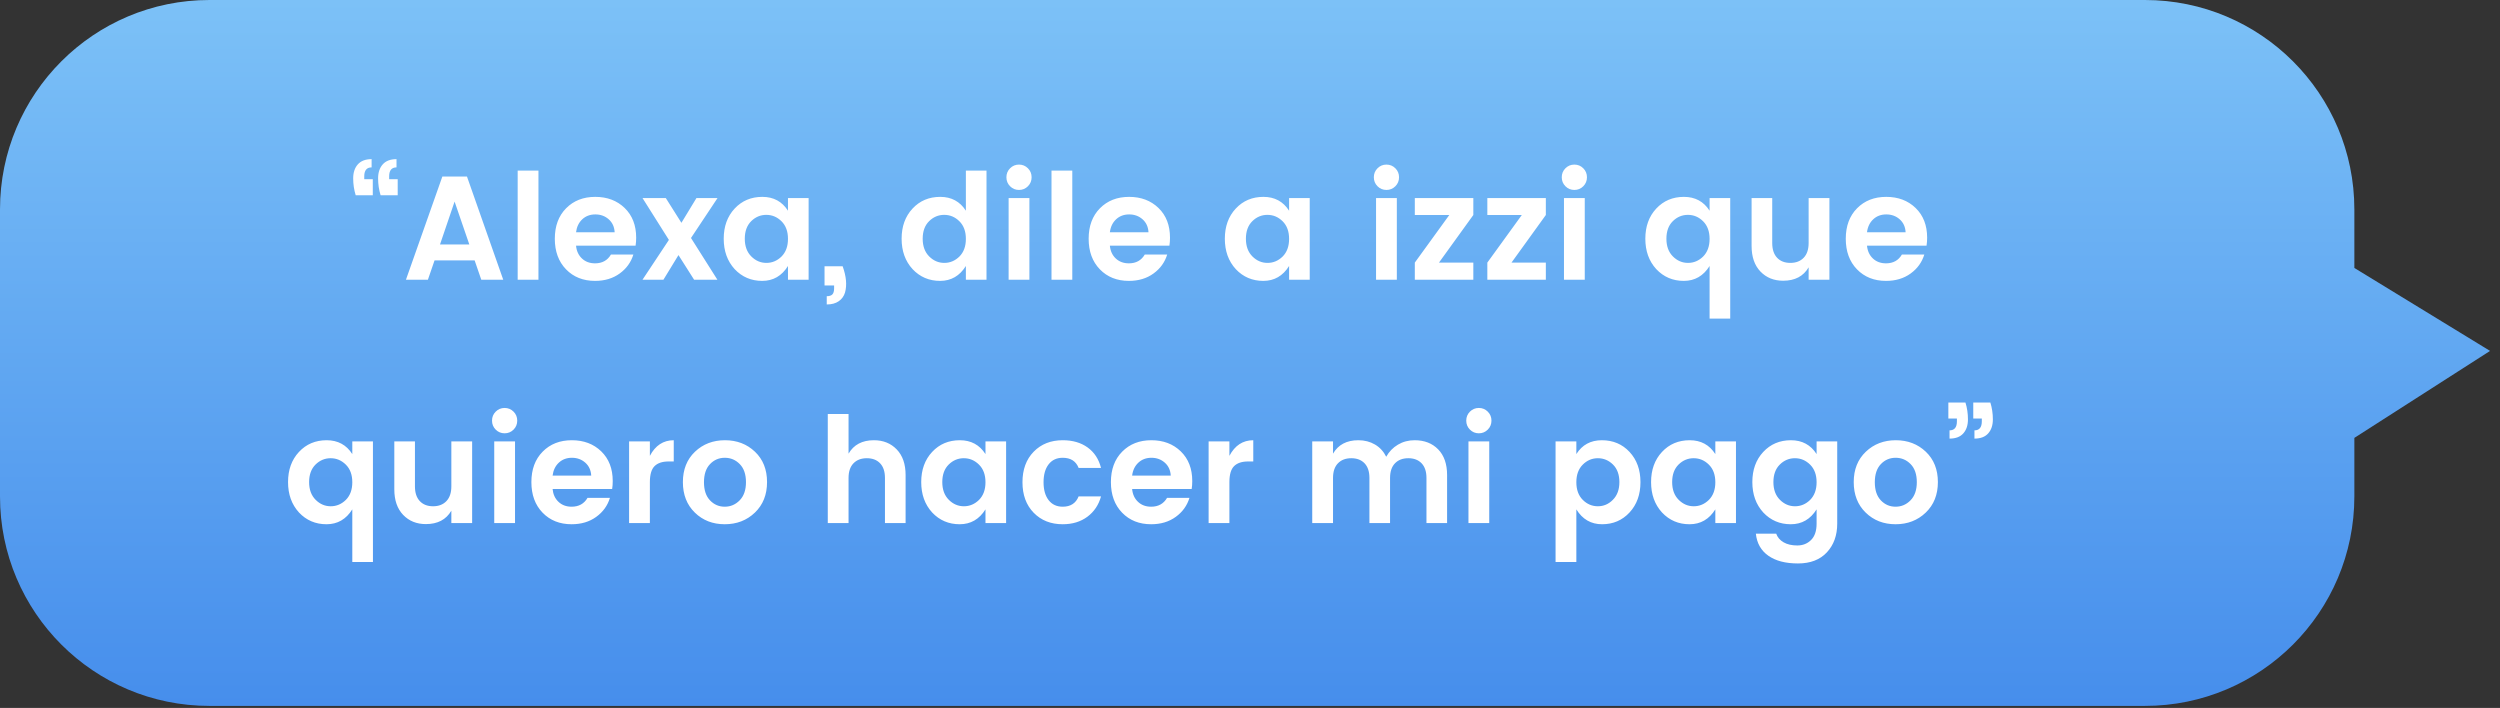 <?xml version="1.0" encoding="UTF-8"?>
<svg width="226px" height="64px" viewBox="0 0 226 64" version="1.1" xmlns="http://www.w3.org/2000/svg" xmlns:xlink="http://www.w3.org/1999/xlink">
    <rect x="0" y="0" width="226" height="64" fill="#333333" stroke="none"/>
    <!-- Generator: Sketch 62 (91390) - https://sketch.com -->
    <title>02 copy</title>
    <desc>Created with Sketch.</desc>
    <defs>
        <linearGradient x1="50%" y1="0%" x2="50%" y2="100%" id="linearGradient-1">
            <stop stop-color="#7CC1F7" offset="0%"></stop>
            <stop stop-color="#468EEC" offset="100%"></stop>
        </linearGradient>
    </defs>
    <g id="V_1b_04Feb" stroke="none" stroke-width="1" fill="none" fill-rule="evenodd">
        <g id="02-copy">
            <path d="M18.934,0 L193.9,0 C204.357,-1.92088693e-15 212.834,8.477 212.834,18.934 L212.834,24.223 L212.834,24.223 L225.101,31.723 L212.834,39.585 L212.834,44.88 C212.834,55.337 204.357,63.814 193.9,63.814 L18.934,63.814 C8.477,63.814 4.83330496e-15,55.337 0,44.88 L0,18.934 C-1.28059128e-15,8.477 8.477,1.92088693e-15 18.934,0 Z" id="Rectangle" fill="url(#linearGradient-1)"></path>
            <path d="M35.952,17.65 L34.406,17.65 C34.255,17.162 34.18,16.653 34.18,16.125 C34.18,15.596 34.32,15.174 34.6,14.859 C34.879,14.544 35.295,14.386 35.845,14.386 L35.845,15.132 C35.401,15.132 35.179,15.403 35.179,15.945 L35.179,16.198 L35.952,16.198 L35.952,17.65 Z M33.7,17.65 L32.155,17.65 C32.004,17.162 31.928,16.653 31.928,16.125 C31.928,15.596 32.068,15.174 32.348,14.859 C32.628,14.544 33.043,14.386 33.594,14.386 L33.594,15.132 C33.15,15.132 32.928,15.403 32.928,15.945 L32.928,16.198 L33.7,16.198 L33.7,17.65 Z M43.507,25.285 L42.907,23.54 L39.283,23.54 L38.683,25.285 L36.698,25.285 L39.989,15.958 L42.214,15.958 L45.492,25.285 L43.507,25.285 Z M39.776,22.101 L42.427,22.101 L41.095,18.223 L39.776,22.101 Z M46.798,25.285 L46.798,15.425 L48.676,15.425 L48.676,25.285 L46.798,25.285 Z M53.793,25.392 C52.718,25.392 51.843,25.043 51.168,24.346 C50.493,23.648 50.155,22.727 50.155,21.581 C50.155,20.435 50.495,19.518 51.174,18.83 C51.854,18.141 52.733,17.797 53.813,17.797 C54.892,17.797 55.778,18.132 56.471,18.803 C57.163,19.474 57.51,20.369 57.51,21.488 C57.51,21.745 57.492,21.985 57.457,22.207 L52.074,22.207 C52.118,22.687 52.296,23.073 52.607,23.366 C52.918,23.66 53.313,23.806 53.793,23.806 C54.441,23.806 54.921,23.54 55.232,23.007 L57.257,23.007 C57.044,23.708 56.63,24.281 56.018,24.725 C55.405,25.17 54.663,25.392 53.793,25.392 Z M55.565,20.995 C55.538,20.506 55.358,20.115 55.025,19.822 C54.692,19.529 54.29,19.383 53.819,19.383 C53.348,19.383 52.955,19.529 52.64,19.822 C52.325,20.115 52.136,20.506 52.074,20.995 L55.565,20.995 Z M64.865,17.904 L62.466,21.514 L64.851,25.285 L62.746,25.285 L61.334,23.06 L59.975,25.285 L58.083,25.285 L60.468,21.688 L58.083,17.904 L60.188,17.904 L61.6,20.142 L62.959,17.904 L64.865,17.904 Z M70.647,23.193 C71.038,22.802 71.233,22.269 71.233,21.594 C71.233,20.919 71.038,20.389 70.647,20.002 C70.256,19.616 69.799,19.423 69.275,19.423 C68.751,19.423 68.295,19.614 67.909,19.995 C67.523,20.377 67.329,20.906 67.329,21.581 C67.329,22.256 67.525,22.789 67.916,23.18 C68.307,23.571 68.762,23.766 69.281,23.766 C69.801,23.766 70.256,23.575 70.647,23.193 Z M66.41,24.326 C65.753,23.606 65.424,22.691 65.424,21.581 C65.424,20.471 65.753,19.562 66.41,18.856 C67.067,18.15 67.902,17.797 68.915,17.797 C69.928,17.797 70.7,18.215 71.233,19.049 L71.233,17.904 L73.099,17.904 L73.099,25.285 L71.233,25.285 L71.233,24.046 C70.674,24.943 69.897,25.392 68.902,25.392 C67.907,25.392 67.076,25.036 66.41,24.326 Z M74.538,24.073 L76.176,24.073 C76.505,24.987 76.576,25.778 76.39,26.444 C76.292,26.773 76.103,27.035 75.823,27.23 C75.544,27.426 75.182,27.523 74.737,27.523 L74.737,26.777 C74.968,26.777 75.137,26.724 75.244,26.617 C75.35,26.511 75.404,26.324 75.404,26.058 L75.404,25.805 L74.538,25.805 L74.538,24.073 Z M86.729,23.193 C87.12,22.802 87.315,22.269 87.315,21.594 C87.315,20.919 87.12,20.389 86.729,20.002 C86.338,19.616 85.881,19.423 85.357,19.423 C84.832,19.423 84.377,19.614 83.991,19.995 C83.604,20.377 83.411,20.906 83.411,21.581 C83.411,22.256 83.607,22.789 83.997,23.18 C84.388,23.571 84.844,23.766 85.363,23.766 C85.883,23.766 86.338,23.575 86.729,23.193 Z M82.492,24.326 C81.835,23.606 81.506,22.691 81.506,21.581 C81.506,20.471 81.835,19.562 82.492,18.856 C83.149,18.15 83.984,17.797 84.997,17.797 C86.009,17.797 86.782,18.215 87.315,19.049 L87.315,15.425 L89.18,15.425 L89.18,25.285 L87.315,25.285 L87.315,24.046 C86.755,24.943 85.978,25.392 84.983,25.392 C83.989,25.392 83.158,25.036 82.492,24.326 Z M93.257,16.025 C93.257,16.345 93.146,16.616 92.924,16.838 C92.702,17.06 92.434,17.171 92.118,17.171 C91.803,17.171 91.534,17.06 91.312,16.838 C91.09,16.616 90.979,16.345 90.979,16.025 C90.979,15.705 91.09,15.434 91.312,15.212 C91.534,14.99 91.803,14.879 92.118,14.879 C92.434,14.879 92.702,14.99 92.924,15.212 C93.146,15.434 93.257,15.705 93.257,16.025 Z M91.179,25.285 L91.179,17.904 L93.058,17.904 L93.058,25.285 L91.179,25.285 Z M95.056,25.285 L95.056,15.425 L96.935,15.425 L96.935,25.285 L95.056,25.285 Z M102.051,25.392 C100.976,25.392 100.101,25.043 99.426,24.346 C98.751,23.648 98.414,22.727 98.414,21.581 C98.414,20.435 98.754,19.518 99.433,18.83 C100.113,18.141 100.992,17.797 102.071,17.797 C103.15,17.797 104.036,18.132 104.729,18.803 C105.422,19.474 105.768,20.369 105.768,21.488 C105.768,21.745 105.751,21.985 105.715,22.207 L100.332,22.207 C100.377,22.687 100.554,23.073 100.865,23.366 C101.176,23.66 101.572,23.806 102.051,23.806 C102.7,23.806 103.179,23.54 103.49,23.007 L105.515,23.007 C105.302,23.708 104.889,24.281 104.276,24.725 C103.663,25.17 102.922,25.392 102.051,25.392 Z M103.823,20.995 C103.797,20.506 103.617,20.115 103.284,19.822 C102.951,19.529 102.549,19.383 102.078,19.383 C101.607,19.383 101.214,19.529 100.899,19.822 C100.583,20.115 100.395,20.506 100.332,20.995 L103.823,20.995 Z M115.948,23.193 C116.339,22.802 116.534,22.269 116.534,21.594 C116.534,20.919 116.339,20.389 115.948,20.002 C115.557,19.616 115.1,19.423 114.575,19.423 C114.051,19.423 113.596,19.614 113.21,19.995 C112.823,20.377 112.63,20.906 112.63,21.581 C112.63,22.256 112.826,22.789 113.216,23.18 C113.607,23.571 114.063,23.766 114.582,23.766 C115.102,23.766 115.557,23.575 115.948,23.193 Z M111.711,24.326 C111.054,23.606 110.725,22.691 110.725,21.581 C110.725,20.471 111.054,19.562 111.711,18.856 C112.368,18.15 113.203,17.797 114.216,17.797 C115.228,17.797 116.001,18.215 116.534,19.049 L116.534,17.904 L118.399,17.904 L118.399,25.285 L116.534,25.285 L116.534,24.046 C115.974,24.943 115.197,25.392 114.202,25.392 C113.208,25.392 112.377,25.036 111.711,24.326 Z M126.474,16.025 C126.474,16.345 126.363,16.616 126.14,16.838 C125.918,17.06 125.65,17.171 125.334,17.171 C125.019,17.171 124.75,17.06 124.528,16.838 C124.306,16.616 124.195,16.345 124.195,16.025 C124.195,15.705 124.306,15.434 124.528,15.212 C124.75,14.99 125.019,14.879 125.334,14.879 C125.65,14.879 125.918,14.99 126.14,15.212 C126.363,15.434 126.474,15.705 126.474,16.025 Z M124.395,25.285 L124.395,17.904 L126.274,17.904 L126.274,25.285 L124.395,25.285 Z M133.189,17.904 L133.189,19.436 L130.084,23.739 L133.189,23.739 L133.189,25.285 L127.899,25.285 L127.899,23.739 L131.017,19.436 L127.899,19.436 L127.899,17.904 L133.189,17.904 Z M139.744,17.904 L139.744,19.436 L136.64,23.739 L139.744,23.739 L139.744,25.285 L134.455,25.285 L134.455,23.739 L137.572,19.436 L134.455,19.436 L134.455,17.904 L139.744,17.904 Z M143.461,16.025 C143.461,16.345 143.35,16.616 143.128,16.838 C142.906,17.06 142.638,17.171 142.322,17.171 C142.007,17.171 141.738,17.06 141.516,16.838 C141.294,16.616 141.183,16.345 141.183,16.025 C141.183,15.705 141.294,15.434 141.516,15.212 C141.738,14.99 142.007,14.879 142.322,14.879 C142.638,14.879 142.906,14.99 143.128,15.212 C143.35,15.434 143.461,15.705 143.461,16.025 Z M141.383,25.285 L141.383,17.904 L143.262,17.904 L143.262,25.285 L141.383,25.285 Z M153.96,23.193 C154.351,22.802 154.547,22.269 154.547,21.594 C154.547,20.919 154.351,20.389 153.96,20.002 C153.57,19.616 153.112,19.423 152.588,19.423 C152.064,19.423 151.609,19.614 151.222,19.995 C150.836,20.377 150.643,20.906 150.643,21.581 C150.643,22.256 150.838,22.789 151.229,23.18 C151.62,23.571 152.075,23.766 152.595,23.766 C153.114,23.766 153.57,23.575 153.96,23.193 Z M149.724,24.326 C149.066,23.606 148.738,22.691 148.738,21.581 C148.738,20.471 149.066,19.562 149.724,18.856 C150.381,18.15 151.216,17.797 152.228,17.797 C153.241,17.797 154.014,18.215 154.547,19.049 L154.547,17.904 L156.412,17.904 L156.412,28.802 L154.547,28.802 L154.547,24.046 C153.987,24.943 153.21,25.392 152.215,25.392 C151.22,25.392 150.39,25.036 149.724,24.326 Z M163.5,17.904 L165.379,17.904 L165.379,25.285 L163.5,25.285 L163.5,24.166 C163.03,24.974 162.261,25.378 161.195,25.378 C160.36,25.378 159.676,25.101 159.143,24.546 C158.61,23.99 158.344,23.22 158.344,22.234 L158.344,17.904 L160.209,17.904 L160.209,21.967 C160.209,22.545 160.356,22.989 160.649,23.3 C160.942,23.611 161.342,23.766 161.848,23.766 C162.354,23.766 162.756,23.611 163.054,23.3 C163.352,22.989 163.5,22.545 163.5,21.967 L163.5,17.904 Z M170.495,25.392 C169.42,25.392 168.546,25.043 167.87,24.346 C167.195,23.648 166.858,22.727 166.858,21.581 C166.858,20.435 167.198,19.518 167.877,18.83 C168.557,18.141 169.436,17.797 170.515,17.797 C171.594,17.797 172.48,18.132 173.173,18.803 C173.866,19.474 174.213,20.369 174.213,21.488 C174.213,21.745 174.195,21.985 174.159,22.207 L168.776,22.207 C168.821,22.687 168.999,23.073 169.309,23.366 C169.62,23.66 170.016,23.806 170.495,23.806 C171.144,23.806 171.623,23.54 171.934,23.007 L173.959,23.007 C173.746,23.708 173.333,24.281 172.72,24.725 C172.107,25.17 171.366,25.392 170.495,25.392 Z M172.267,20.995 C172.241,20.506 172.061,20.115 171.728,19.822 C171.395,19.529 170.993,19.383 170.522,19.383 C170.051,19.383 169.658,19.529 169.343,19.822 C169.027,20.115 168.839,20.506 168.776,20.995 L172.267,20.995 Z M31.262,45.193 C31.653,44.802 31.848,44.269 31.848,43.594 C31.848,42.919 31.653,42.389 31.262,42.002 C30.871,41.616 30.414,41.423 29.89,41.423 C29.366,41.423 28.91,41.614 28.524,41.995 C28.138,42.377 27.944,42.906 27.944,43.581 C27.944,44.256 28.14,44.789 28.531,45.18 C28.922,45.571 29.377,45.766 29.896,45.766 C30.416,45.766 30.871,45.575 31.262,45.193 Z M27.025,46.326 C26.368,45.606 26.039,44.691 26.039,43.581 C26.039,42.471 26.368,41.562 27.025,40.856 C27.682,40.15 28.517,39.797 29.53,39.797 C30.543,39.797 31.315,40.215 31.848,41.049 L31.848,39.904 L33.714,39.904 L33.714,50.802 L31.848,50.802 L31.848,46.046 C31.289,46.943 30.512,47.392 29.517,47.392 C28.522,47.392 27.691,47.036 27.025,46.326 Z M40.802,39.904 L42.681,39.904 L42.681,47.285 L40.802,47.285 L40.802,46.166 C40.331,46.974 39.563,47.378 38.497,47.378 C37.662,47.378 36.978,47.101 36.445,46.546 C35.912,45.99 35.646,45.22 35.646,44.234 L35.646,39.904 L37.511,39.904 L37.511,43.967 C37.511,44.545 37.657,44.989 37.951,45.3 C38.244,45.611 38.643,45.766 39.15,45.766 C39.656,45.766 40.058,45.611 40.356,45.3 C40.653,44.989 40.802,44.545 40.802,43.967 L40.802,39.904 Z M46.758,38.025 C46.758,38.345 46.647,38.616 46.425,38.838 C46.202,39.06 45.934,39.171 45.618,39.171 C45.303,39.171 45.034,39.06 44.812,38.838 C44.59,38.616 44.479,38.345 44.479,38.025 C44.479,37.705 44.59,37.434 44.812,37.212 C45.034,36.99 45.303,36.879 45.618,36.879 C45.934,36.879 46.202,36.99 46.425,37.212 C46.647,37.434 46.758,37.705 46.758,38.025 Z M44.679,47.285 L44.679,39.904 L46.558,39.904 L46.558,47.285 L44.679,47.285 Z M51.674,47.392 C50.599,47.392 49.724,47.043 49.049,46.346 C48.374,45.648 48.037,44.727 48.037,43.581 C48.037,42.435 48.376,41.518 49.056,40.83 C49.735,40.141 50.615,39.797 51.694,39.797 C52.773,39.797 53.659,40.132 54.352,40.803 C55.045,41.474 55.391,42.369 55.391,43.488 C55.391,43.745 55.374,43.985 55.338,44.207 L49.955,44.207 C50,44.687 50.177,45.073 50.488,45.366 C50.799,45.66 51.194,45.806 51.674,45.806 C52.322,45.806 52.802,45.54 53.113,45.007 L55.138,45.007 C54.925,45.708 54.512,46.281 53.899,46.725 C53.286,47.17 52.545,47.392 51.674,47.392 Z M53.446,42.995 C53.419,42.506 53.24,42.115 52.907,41.822 C52.573,41.529 52.171,41.383 51.701,41.383 C51.23,41.383 50.837,41.529 50.522,41.822 C50.206,42.115 50.017,42.506 49.955,42.995 L53.446,42.995 Z M58.749,39.904 L58.749,41.209 C59.246,40.268 59.966,39.797 60.907,39.797 L60.907,41.716 L60.441,41.716 C59.881,41.716 59.46,41.856 59.175,42.135 C58.891,42.415 58.749,42.897 58.749,43.581 L58.749,47.285 L56.87,47.285 L56.87,39.904 L58.749,39.904 Z M65.517,45.806 C66.042,45.806 66.492,45.613 66.87,45.226 C67.247,44.84 67.436,44.294 67.436,43.588 C67.436,42.881 67.25,42.337 66.876,41.956 C66.503,41.574 66.053,41.383 65.524,41.383 C64.996,41.383 64.549,41.574 64.185,41.956 C63.821,42.337 63.639,42.884 63.639,43.594 C63.639,44.305 63.821,44.851 64.185,45.233 C64.549,45.615 64.993,45.806 65.517,45.806 Z M62.813,46.339 C62.093,45.637 61.733,44.718 61.733,43.581 C61.733,42.444 62.098,41.529 62.826,40.836 C63.554,40.143 64.458,39.797 65.537,39.797 C66.617,39.797 67.52,40.143 68.249,40.836 C68.977,41.529 69.341,42.444 69.341,43.581 C69.341,44.718 68.975,45.637 68.242,46.339 C67.509,47.041 66.601,47.392 65.517,47.392 C64.434,47.392 63.532,47.041 62.813,46.339 Z M76.709,37.425 L76.709,41.01 C77.18,40.201 77.944,39.797 79.001,39.797 C79.845,39.797 80.533,40.075 81.066,40.63 C81.599,41.185 81.866,41.955 81.866,42.941 L81.866,47.285 L80,47.285 L80,43.208 C80,42.631 79.854,42.189 79.561,41.882 C79.268,41.576 78.868,41.423 78.362,41.423 C77.855,41.423 77.453,41.576 77.156,41.882 C76.858,42.189 76.709,42.631 76.709,43.208 L76.709,47.285 L74.831,47.285 L74.831,37.425 L76.709,37.425 Z M88.501,45.193 C88.892,44.802 89.087,44.269 89.087,43.594 C89.087,42.919 88.892,42.389 88.501,42.002 C88.11,41.616 87.653,41.423 87.129,41.423 C86.604,41.423 86.149,41.614 85.763,41.995 C85.376,42.377 85.183,42.906 85.183,43.581 C85.183,44.256 85.379,44.789 85.77,45.18 C86.16,45.571 86.616,45.766 87.135,45.766 C87.655,45.766 88.11,45.575 88.501,45.193 Z M84.264,46.326 C83.607,45.606 83.278,44.691 83.278,43.581 C83.278,42.471 83.607,41.562 84.264,40.856 C84.921,40.15 85.756,39.797 86.769,39.797 C87.781,39.797 88.554,40.215 89.087,41.049 L89.087,39.904 L90.952,39.904 L90.952,47.285 L89.087,47.285 L89.087,46.046 C88.528,46.943 87.75,47.392 86.755,47.392 C85.761,47.392 84.93,47.036 84.264,46.326 Z M93.444,46.352 C92.769,45.659 92.431,44.74 92.431,43.594 C92.431,42.448 92.769,41.529 93.444,40.836 C94.119,40.143 94.994,39.797 96.069,39.797 C96.966,39.797 97.716,40.015 98.321,40.45 C98.925,40.885 99.329,41.502 99.533,42.302 L97.508,42.302 C97.268,41.689 96.788,41.383 96.069,41.383 C95.527,41.383 95.103,41.58 94.796,41.975 C94.49,42.371 94.337,42.91 94.337,43.594 C94.337,44.278 94.49,44.818 94.796,45.213 C95.103,45.608 95.527,45.806 96.069,45.806 C96.779,45.806 97.259,45.495 97.508,44.873 L99.533,44.873 C99.32,45.646 98.909,46.259 98.301,46.712 C97.692,47.165 96.948,47.392 96.069,47.392 C94.994,47.392 94.119,47.045 93.444,46.352 Z M104.063,47.392 C102.988,47.392 102.113,47.043 101.438,46.346 C100.763,45.648 100.426,44.727 100.426,43.581 C100.426,42.435 100.765,41.518 101.445,40.83 C102.124,40.141 103.004,39.797 104.083,39.797 C105.162,39.797 106.048,40.132 106.741,40.803 C107.434,41.474 107.78,42.369 107.78,43.488 C107.78,43.745 107.763,43.985 107.727,44.207 L102.344,44.207 C102.389,44.687 102.566,45.073 102.877,45.366 C103.188,45.66 103.583,45.806 104.063,45.806 C104.711,45.806 105.191,45.54 105.502,45.007 L107.527,45.007 C107.314,45.708 106.901,46.281 106.288,46.725 C105.675,47.17 104.934,47.392 104.063,47.392 Z M105.835,42.995 C105.808,42.506 105.629,42.115 105.295,41.822 C104.962,41.529 104.56,41.383 104.09,41.383 C103.619,41.383 103.226,41.529 102.911,41.822 C102.595,42.115 102.406,42.506 102.344,42.995 L105.835,42.995 Z M111.138,39.904 L111.138,41.209 C111.635,40.268 112.355,39.797 113.296,39.797 L113.296,41.716 L112.83,41.716 C112.27,41.716 111.849,41.856 111.564,42.135 C111.28,42.415 111.138,42.897 111.138,43.581 L111.138,47.285 L109.259,47.285 L109.259,39.904 L111.138,39.904 Z M120.505,39.904 L120.505,41.01 C120.975,40.201 121.739,39.797 122.796,39.797 C123.356,39.797 123.855,39.926 124.295,40.183 C124.735,40.441 125.075,40.81 125.314,41.289 C125.572,40.827 125.925,40.463 126.374,40.197 C126.822,39.93 127.326,39.797 127.886,39.797 C128.765,39.797 129.474,40.072 130.011,40.623 C130.548,41.174 130.817,41.947 130.817,42.941 L130.817,47.285 L128.952,47.285 L128.952,43.208 C128.952,42.631 128.805,42.189 128.512,41.882 C128.219,41.576 127.819,41.423 127.313,41.423 C126.807,41.423 126.405,41.576 126.107,41.882 C125.81,42.189 125.661,42.631 125.661,43.208 L125.661,47.285 L123.796,47.285 L123.796,43.208 C123.796,42.631 123.649,42.189 123.356,41.882 C123.063,41.576 122.663,41.423 122.157,41.423 C121.65,41.423 121.248,41.576 120.951,41.882 C120.653,42.189 120.505,42.631 120.505,43.208 L120.505,47.285 L118.626,47.285 L118.626,39.904 L120.505,39.904 Z M134.828,38.025 C134.828,38.345 134.717,38.616 134.494,38.838 C134.272,39.06 134.004,39.171 133.688,39.171 C133.373,39.171 133.104,39.06 132.882,38.838 C132.66,38.616 132.549,38.345 132.549,38.025 C132.549,37.705 132.66,37.434 132.882,37.212 C133.104,36.99 133.373,36.879 133.688,36.879 C134.004,36.879 134.272,36.99 134.494,37.212 C134.717,37.434 134.828,37.705 134.828,38.025 Z M132.749,47.285 L132.749,39.904 L134.628,39.904 L134.628,47.285 L132.749,47.285 Z M145.806,45.18 C146.197,44.789 146.393,44.256 146.393,43.581 C146.393,42.906 146.199,42.377 145.813,41.995 C145.427,41.614 144.971,41.423 144.447,41.423 C143.923,41.423 143.468,41.616 143.082,42.002 C142.695,42.389 142.502,42.919 142.502,43.594 C142.502,44.269 142.695,44.8 143.082,45.187 C143.468,45.573 143.923,45.766 144.447,45.766 C144.971,45.766 145.424,45.571 145.806,45.18 Z M142.502,41.049 C143.026,40.215 143.794,39.797 144.807,39.797 C145.82,39.797 146.655,40.15 147.312,40.856 C147.969,41.562 148.298,42.473 148.298,43.588 C148.298,44.702 147.969,45.615 147.312,46.326 C146.655,47.036 145.826,47.392 144.827,47.392 C143.828,47.392 143.053,46.943 142.502,46.046 L142.502,50.802 L140.623,50.802 L140.623,39.904 L142.502,39.904 L142.502,41.049 Z M154.48,45.193 C154.871,44.802 155.066,44.269 155.066,43.594 C155.066,42.919 154.871,42.389 154.48,42.002 C154.089,41.616 153.632,41.423 153.108,41.423 C152.584,41.423 152.128,41.614 151.742,41.995 C151.356,42.377 151.163,42.906 151.163,43.581 C151.163,44.256 151.358,44.789 151.749,45.18 C152.14,45.571 152.595,45.766 153.114,45.766 C153.634,45.766 154.089,45.575 154.48,45.193 Z M150.243,46.326 C149.586,45.606 149.257,44.691 149.257,43.581 C149.257,42.471 149.586,41.562 150.243,40.856 C150.9,40.15 151.735,39.797 152.748,39.797 C153.761,39.797 154.533,40.215 155.066,41.049 L155.066,39.904 L156.932,39.904 L156.932,47.285 L155.066,47.285 L155.066,46.046 C154.507,46.943 153.73,47.392 152.735,47.392 C151.74,47.392 150.909,47.036 150.243,46.326 Z M159.397,46.326 C158.739,45.606 158.411,44.691 158.411,43.581 C158.411,42.471 158.739,41.562 159.397,40.856 C160.054,40.15 160.889,39.797 161.901,39.797 C162.914,39.797 163.687,40.215 164.22,41.049 L164.22,39.904 L166.085,39.904 L166.085,47.338 C166.085,48.395 165.774,49.259 165.152,49.93 C164.531,50.6 163.658,50.936 162.534,50.936 C161.411,50.936 160.518,50.703 159.856,50.236 C159.194,49.77 158.819,49.106 158.73,48.244 L160.569,48.244 C160.685,48.573 160.907,48.833 161.235,49.024 C161.564,49.215 161.977,49.31 162.474,49.31 C162.972,49.31 163.387,49.146 163.72,48.817 C164.053,48.489 164.22,47.996 164.22,47.338 L164.22,46.046 C163.66,46.943 162.883,47.392 161.888,47.392 C160.893,47.392 160.063,47.036 159.397,46.326 Z M163.634,45.193 C164.024,44.802 164.22,44.269 164.22,43.594 C164.22,42.919 164.024,42.389 163.634,42.002 C163.243,41.616 162.785,41.423 162.261,41.423 C161.737,41.423 161.282,41.614 160.896,41.995 C160.509,42.377 160.316,42.906 160.316,43.581 C160.316,44.256 160.511,44.789 160.902,45.18 C161.293,45.571 161.748,45.766 162.268,45.766 C162.787,45.766 163.243,45.575 163.634,45.193 Z M171.361,45.806 C171.885,45.806 172.336,45.613 172.714,45.226 C173.091,44.84 173.28,44.294 173.28,43.588 C173.28,42.881 173.093,42.337 172.72,41.956 C172.347,41.574 171.896,41.383 171.368,41.383 C170.839,41.383 170.393,41.574 170.029,41.956 C169.665,42.337 169.483,42.884 169.483,43.594 C169.483,44.305 169.665,44.851 170.029,45.233 C170.393,45.615 170.837,45.806 171.361,45.806 Z M168.657,46.339 C167.937,45.637 167.577,44.718 167.577,43.581 C167.577,42.444 167.942,41.529 168.67,40.836 C169.398,40.143 170.302,39.797 171.381,39.797 C172.461,39.797 173.364,40.143 174.093,40.836 C174.821,41.529 175.185,42.444 175.185,43.581 C175.185,44.718 174.819,45.637 174.086,46.339 C173.353,47.041 172.445,47.392 171.361,47.392 C170.278,47.392 169.376,47.041 168.657,46.339 Z M176.131,36.386 L177.677,36.386 C177.828,36.875 177.903,37.383 177.903,37.912 C177.903,38.44 177.763,38.862 177.484,39.177 C177.204,39.493 176.789,39.65 176.238,39.65 L176.238,38.904 C176.682,38.904 176.904,38.633 176.904,38.092 L176.904,37.838 L176.131,37.838 L176.131,36.386 Z M178.383,36.386 L179.928,36.386 C180.079,36.875 180.155,37.383 180.155,37.912 C180.155,38.44 180.015,38.862 179.735,39.177 C179.455,39.493 179.04,39.65 178.49,39.65 L178.49,38.904 C178.934,38.904 179.156,38.633 179.156,38.092 L179.156,37.838 L178.383,37.838 L178.383,36.386 Z" id="“Alexa,dileaizziquequierohacermipago”" fill="#FFFFFF" fill-rule="nonzero"></path>
        </g>
    </g>
</svg>